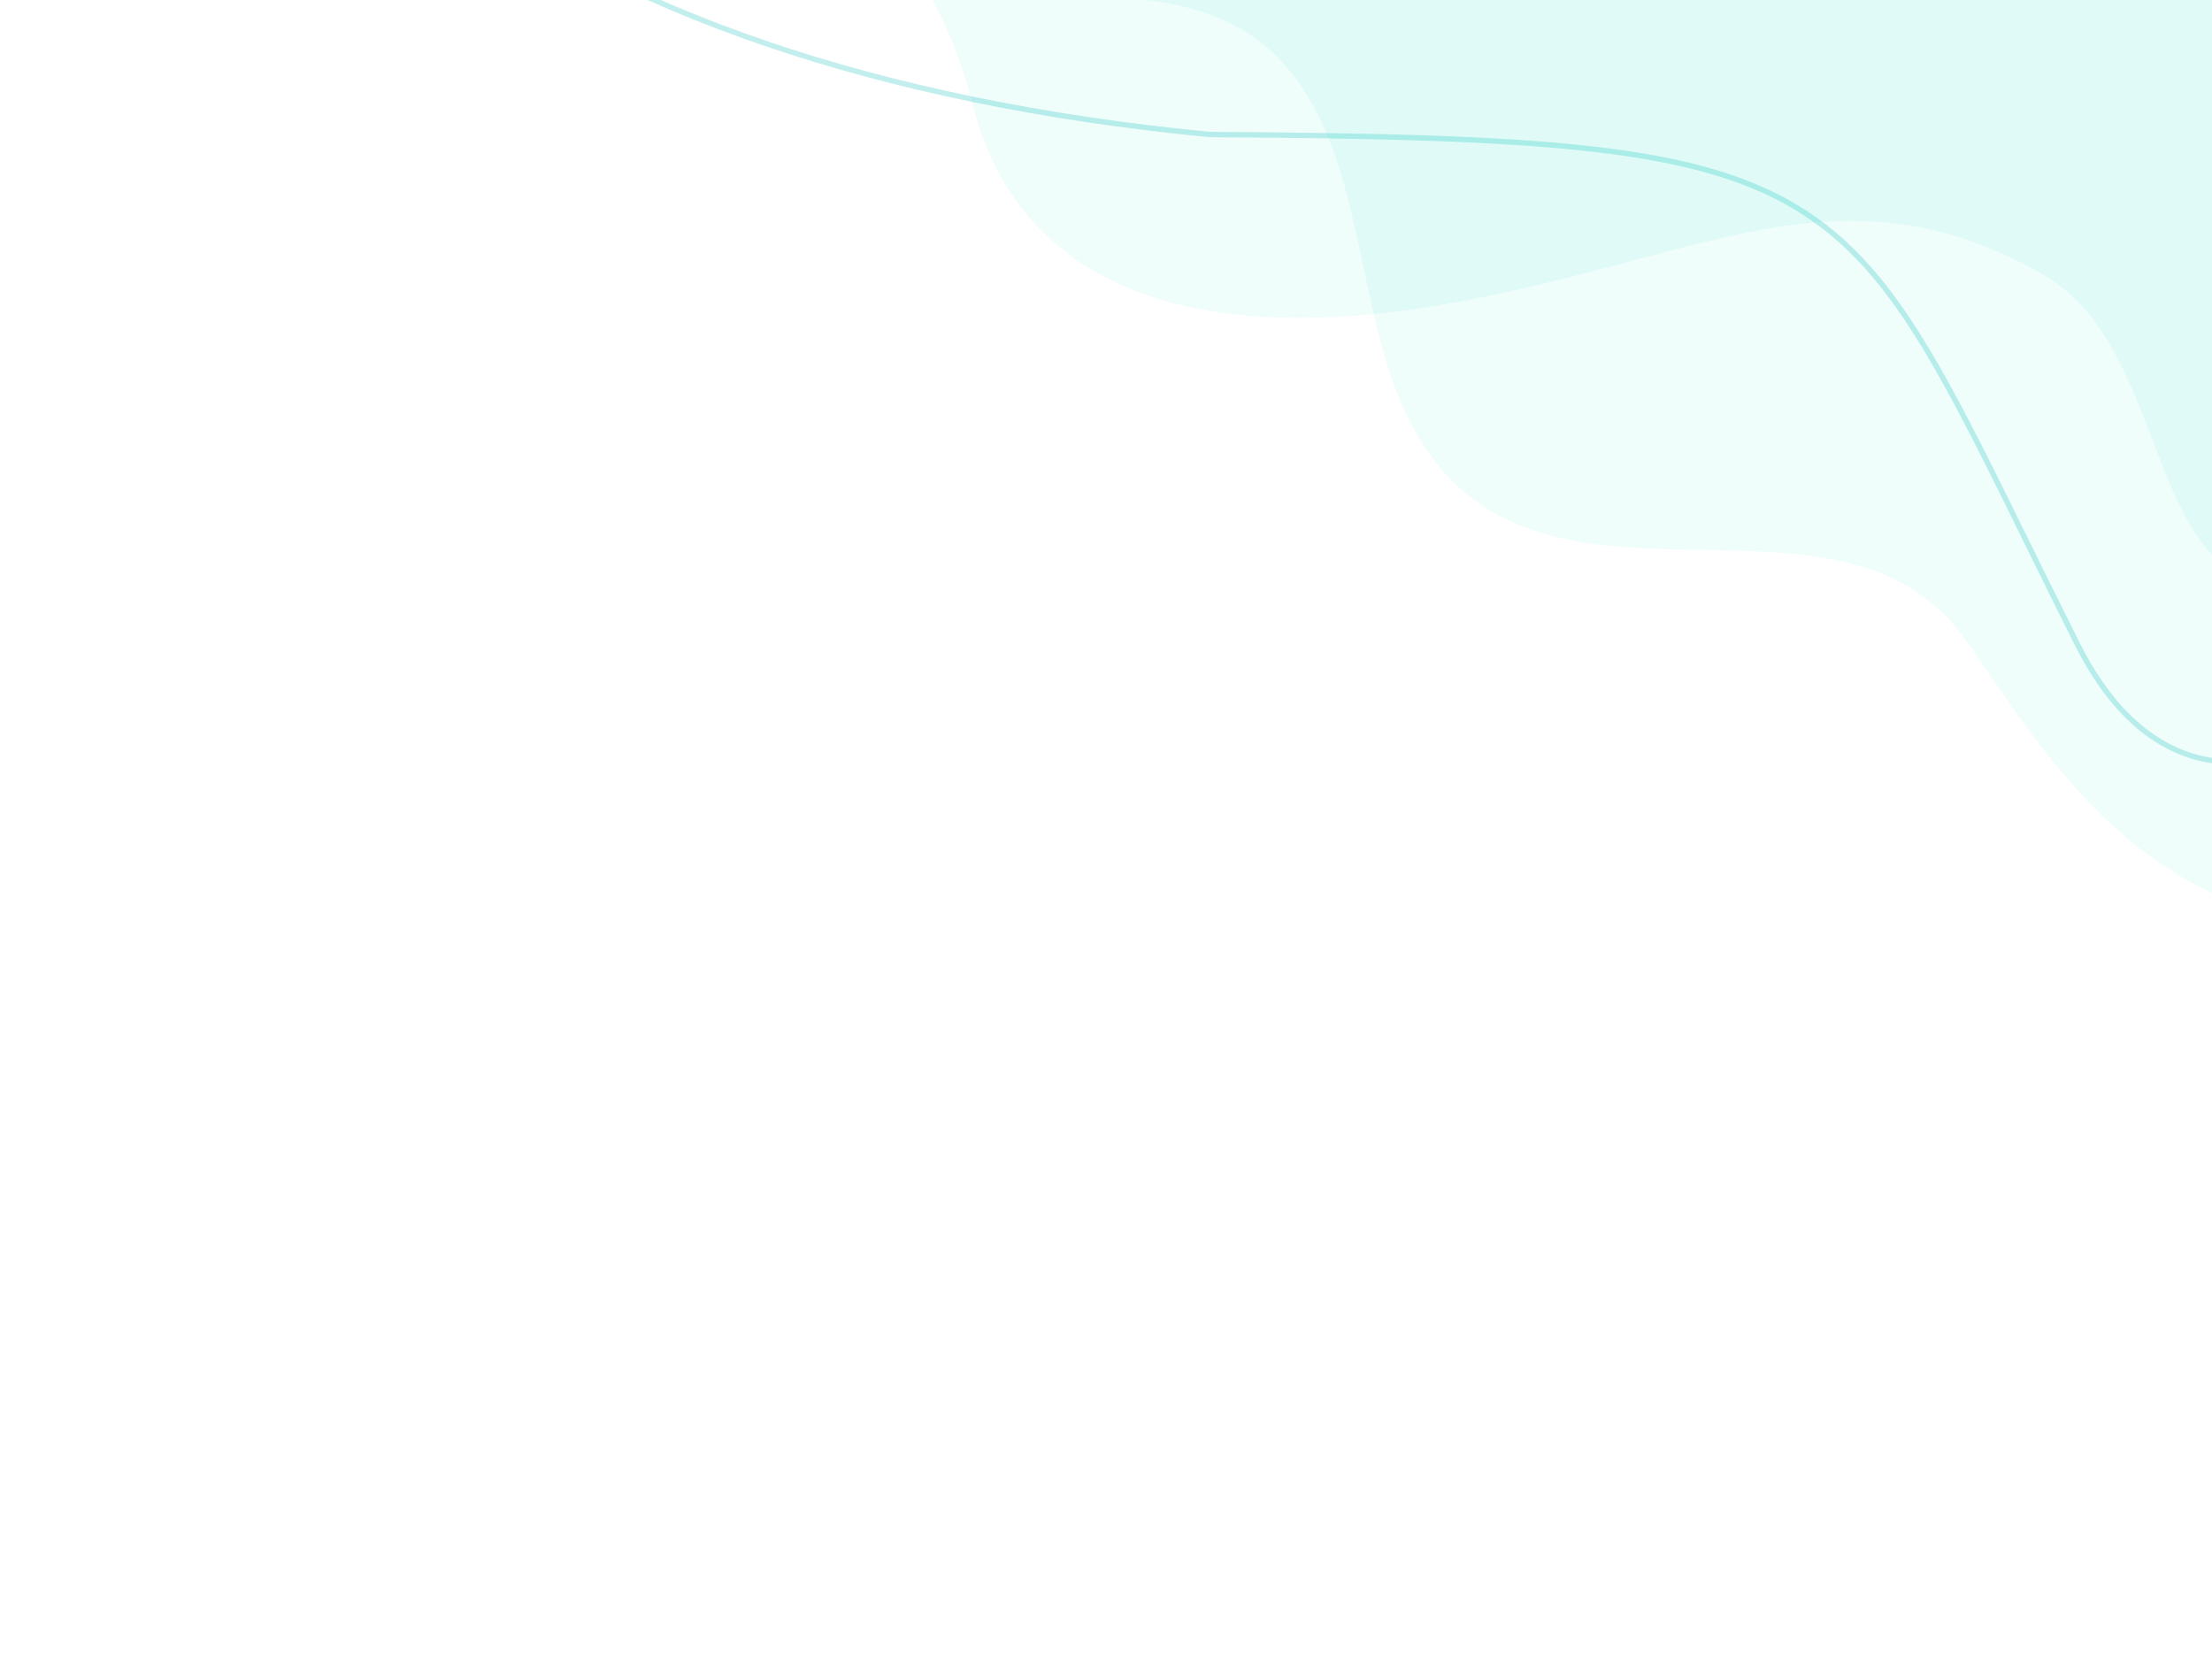 <svg width="827" height="628" viewBox="0 0 827 628" fill="none" xmlns="http://www.w3.org/2000/svg"><path opacity=".08" d="M260.644-21.522c120.148 47.81 211.408-24.749 242.634 93.3 9.333 35.253 11.439 66.26 27.869 92.991 46.867 76.261 155.859 7.956 203.266 73.903 30.146 42.079 67.748 112.803 164.509 108.583 49.723-2.152 82.718-31.624 124.198-66.221 86.56-72.242 174.4-28.169 283.13-89.918 92.72-52.658 116.33-145.513 67.62-219.115-56.07-84.741-170.78-75.083-283.38-117.756-99.18-37.571-67.05-152.033-128.561-249.091-42.448-67.003-116.845-87.215-195.013-76.821-102.267 13.529-159.403 59.767-229.67 112.701-77.708 58.548-143.695 52.536-205.596 57.208-191.246 14.581-200.539 228.695-71.006 280.236z" fill="#39E5D1"/><path opacity=".08" d="M763.958 102.693c49.664 28.406 37.422 124.893 95.702 114.057 58.28-10.835 86.835-333.636-17.069-366.674-103.903-33.037-130.562 56.553-208.578 33.083-58.737-17.67-15.053-170.863-113.574-177.944-130.744-19.752-232.264 47.392-267.778 159.747-23.328 73.802 80.795 55.995 111.183 174.758 14.929 58.347 68.277 92.019 173.433 74.525 97.348-16.195 150.057-55.378 226.681-11.552z" fill="#39E5D1"/><path opacity=".24" d="M595.885 55.796c-35.175-4.074-81.147-5.095-143.628-5.499C327.135 38.282 230.141 3.593 166.483-45.668c-63.622-49.234-93.934-113-85.863-183.348 15.186-70.302 35.688-108.26 61.471-127.408 25.755-19.128 57.016-19.663 94.259-14.458 13.037 1.822 26.788 4.346 41.257 7.003 68.089 12.5 152.065 27.916 252.257-13.238 60.531-24.863 98.085-27.894 124.112-16.851 26.021 11.042 40.838 36.276 55.551 68.926 3.329 7.387 6.648 15.142 10.087 23.178 26.912 62.887 61.203 143.017 165.544 199.069 58.359 31.351 86.189 79.433 93.771 131.206 7.588 51.816-5.105 107.369-27.897 153.526-22.806 46.184-55.628 82.777-88.118 96.846-16.219 7.023-32.293 8.411-47.016 2.671-14.729-5.742-28.268-18.682-39.282-40.641-6.844-13.646-13.073-26.315-18.855-38.076-12.934-26.308-23.633-48.069-33.979-66.041-14.986-26.031-29.307-44.254-48.767-56.97-19.454-12.713-43.94-19.854-79.13-23.93z" stroke="#01BCBA" stroke-width="2"/></svg>